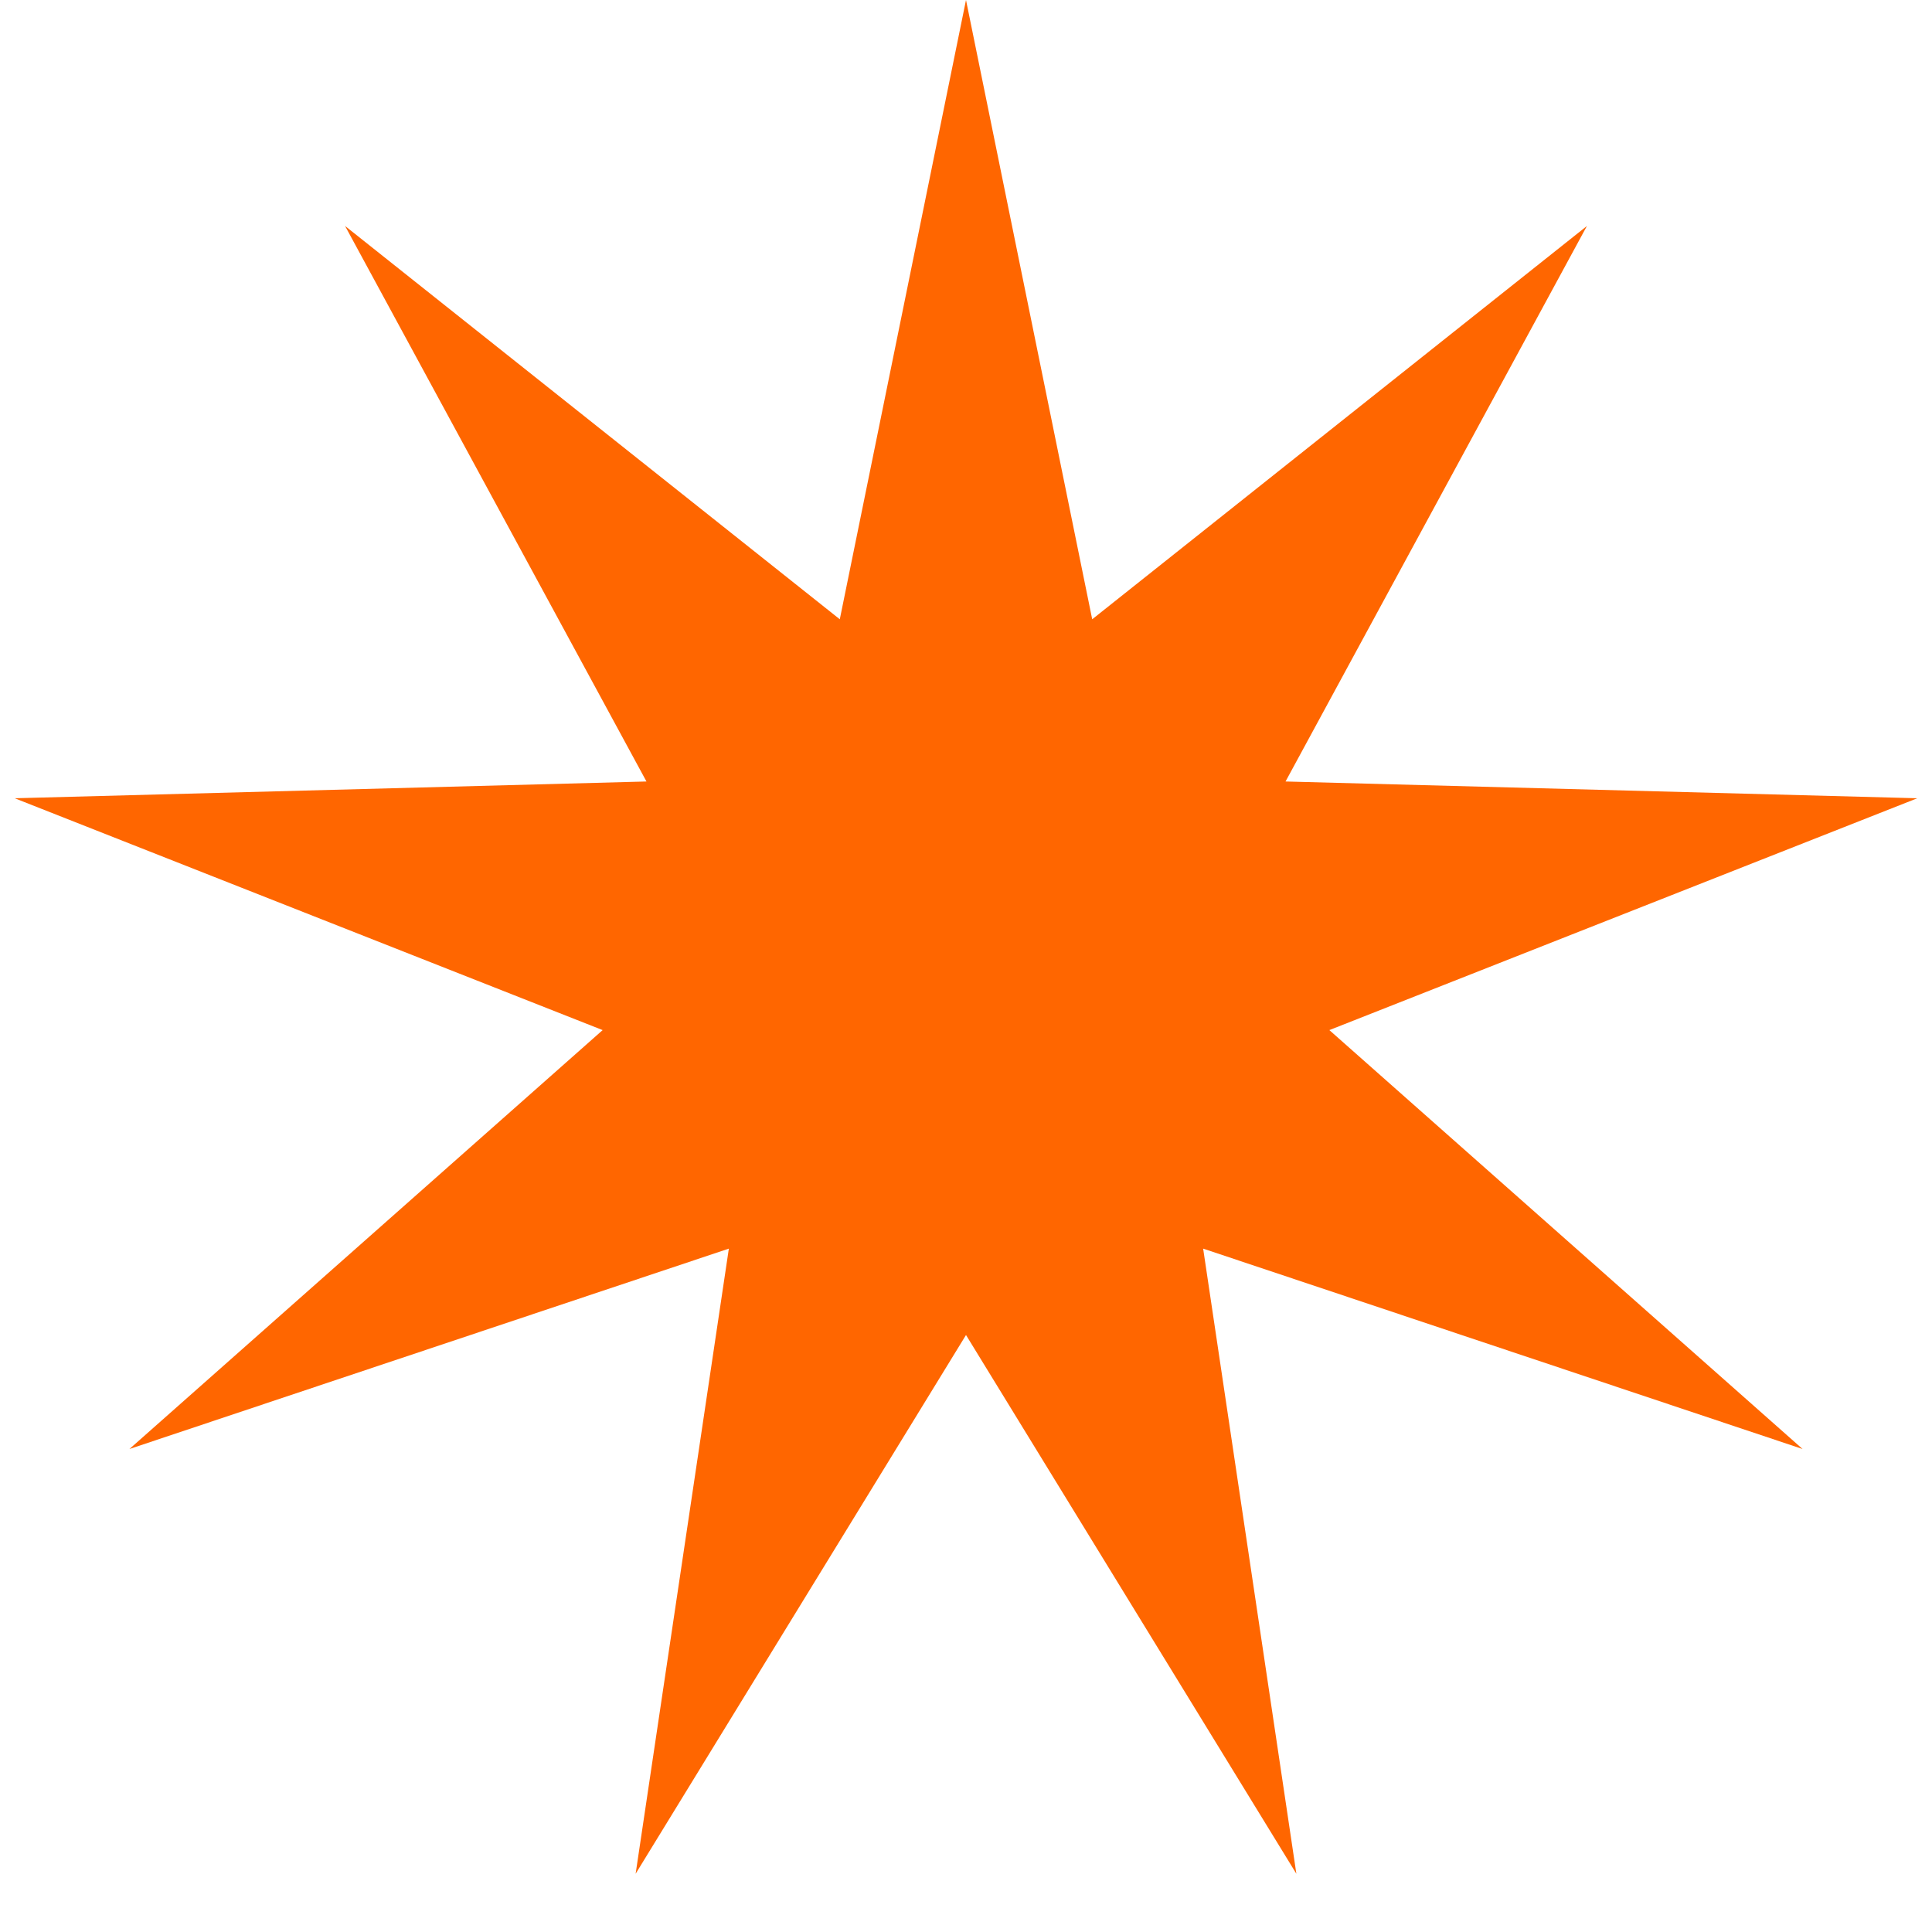 <?xml version="1.0" encoding="UTF-8"?> <svg xmlns="http://www.w3.org/2000/svg" width="28" height="28" viewBox="0 0 28 28" fill="none"> <path d="M14 0L15.829 8.975L22.999 3.275L18.631 11.326L27.787 11.569L19.266 14.929L26.124 21L17.437 18.096L18.788 27.156L14 19.348L9.212 27.156L10.563 18.096L1.876 21L8.734 14.929L0.213 11.569L9.369 11.326L5.001 3.275L12.171 8.975L14 0Z" fill="#FF6600"></path> </svg> 